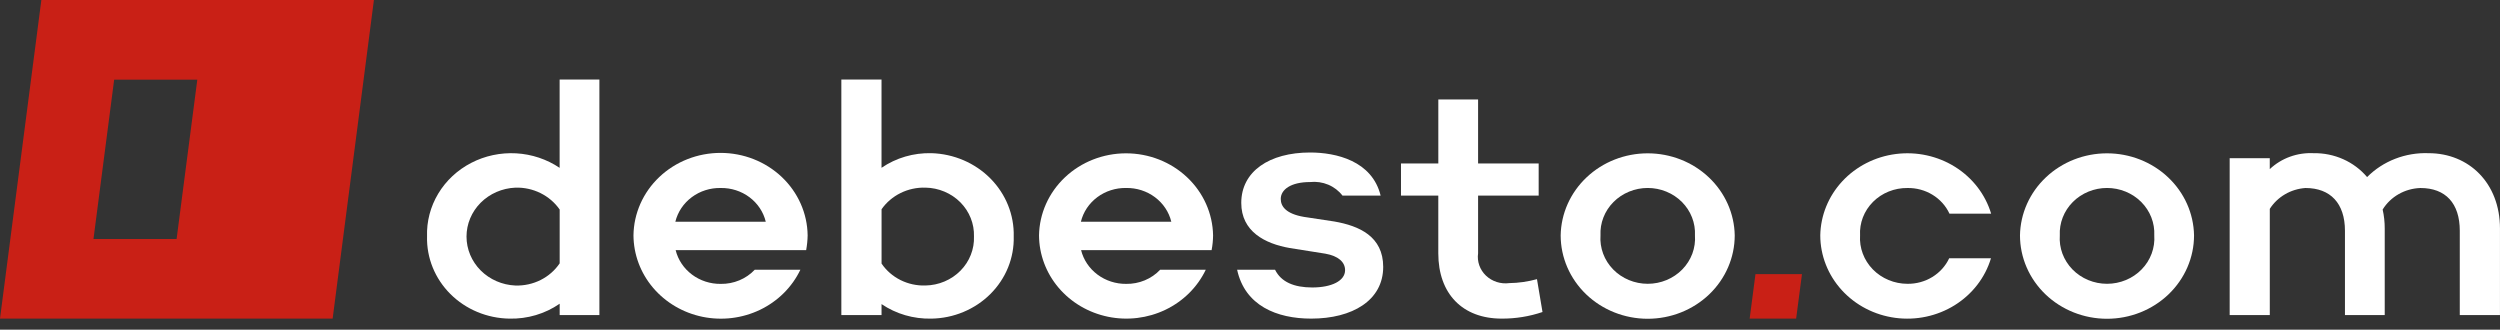 <?xml version="1.0" encoding="UTF-8"?> <svg xmlns="http://www.w3.org/2000/svg" width="182" height="24" viewBox="0 0 182 24" fill="none"><rect x="0" y="0" width="182" height="24" fill="#333333" stroke="none"/><path d="M43.638 22.935H40.744V22.111C39.681 22.846 38.396 23.227 37.086 23.196C36.281 23.184 35.487 23.019 34.748 22.711C34.01 22.403 33.343 21.958 32.786 21.402C32.228 20.845 31.791 20.188 31.5 19.469C31.209 18.75 31.069 17.983 31.089 17.212C31.053 16.121 31.335 15.043 31.903 14.097C32.471 13.151 33.303 12.376 34.305 11.858C35.307 11.339 36.44 11.099 37.577 11.162C38.713 11.226 39.809 11.592 40.741 12.219V5.792H43.636V22.935H43.638ZM40.744 19.17V15.254C40.392 14.748 39.911 14.335 39.346 14.056C38.782 13.777 38.153 13.641 37.518 13.661C36.561 13.702 35.657 14.095 34.994 14.758C34.332 15.422 33.962 16.305 33.962 17.223C33.962 18.141 34.332 19.024 34.994 19.688C35.657 20.351 36.561 20.745 37.518 20.786C38.155 20.807 38.788 20.669 39.353 20.386C39.918 20.103 40.398 19.685 40.744 19.171V19.17Z" fill="white"></path><path d="M73.799 17.212C73.819 17.983 73.68 18.75 73.389 19.469C73.098 20.188 72.661 20.844 72.103 21.401C71.546 21.957 70.879 22.402 70.141 22.71C69.404 23.019 68.609 23.184 67.805 23.196C66.508 23.227 65.235 22.856 64.176 22.138V22.936H61.25V5.792H64.175V12.216C65.232 11.493 66.506 11.119 67.804 11.151C69.436 11.198 70.982 11.861 72.106 12.997C73.229 14.133 73.838 15.648 73.799 17.212ZM70.905 17.212C70.919 16.756 70.839 16.302 70.669 15.876C70.499 15.449 70.243 15.06 69.915 14.729C69.587 14.399 69.193 14.134 68.757 13.951C68.322 13.767 67.852 13.668 67.376 13.66C66.748 13.641 66.124 13.775 65.565 14.051C65.006 14.326 64.528 14.732 64.178 15.233V19.19C64.523 19.697 64.998 20.11 65.559 20.39C66.119 20.669 66.745 20.805 67.376 20.784C67.854 20.775 68.325 20.676 68.762 20.491C69.199 20.306 69.594 20.039 69.922 19.707C70.251 19.374 70.507 18.982 70.675 18.554C70.844 18.125 70.922 17.669 70.905 17.212Z" fill="white"></path><path d="M112.297 22.714C111.341 23.038 110.333 23.201 109.319 23.195C106.473 23.195 104.708 21.389 104.708 18.441V14.239H101.992V11.899H104.71V7.241H107.605V11.899H112.015V14.239H107.605V18.439C107.563 18.734 107.593 19.035 107.692 19.317C107.792 19.599 107.958 19.855 108.178 20.066C108.399 20.276 108.667 20.434 108.961 20.529C109.256 20.623 109.57 20.651 109.878 20.61C110.56 20.6 111.237 20.503 111.892 20.322L112.294 22.713L112.297 22.714Z" fill="white"></path><path d="M126.288 17.135C126.288 18.745 125.621 20.289 124.433 21.428C123.244 22.566 121.633 23.206 119.953 23.206C118.272 23.206 116.661 22.566 115.473 21.428C114.285 20.289 113.617 18.745 113.617 17.135C113.644 15.542 114.323 14.023 115.509 12.906C116.694 11.788 118.29 11.162 119.953 11.162C121.615 11.162 123.212 11.788 124.397 12.906C125.582 14.023 126.261 15.542 126.288 17.135ZM123.393 17.135C123.415 16.69 123.342 16.244 123.179 15.827C123.016 15.409 122.766 15.027 122.445 14.704C122.123 14.382 121.737 14.125 121.309 13.95C120.881 13.774 120.42 13.684 119.955 13.684C119.489 13.684 119.029 13.774 118.601 13.95C118.173 14.125 117.786 14.382 117.465 14.704C117.143 15.027 116.893 15.409 116.73 15.827C116.567 16.244 116.495 16.69 116.516 17.135C116.484 17.587 116.55 18.039 116.708 18.466C116.866 18.892 117.114 19.282 117.437 19.613C117.759 19.944 118.149 20.207 118.582 20.387C119.015 20.567 119.483 20.66 119.955 20.66C120.427 20.66 120.894 20.567 121.327 20.387C121.76 20.207 122.15 19.944 122.473 19.613C122.795 19.282 123.043 18.892 123.202 18.466C123.36 18.039 123.425 17.587 123.393 17.135Z" fill="white"></path><path d="M159.726 17.135C159.726 18.745 159.058 20.289 157.87 21.428C156.682 22.566 155.07 23.206 153.39 23.206C151.71 23.206 150.098 22.566 148.91 21.428C147.722 20.289 147.055 18.745 147.055 17.135C147.082 15.542 147.761 14.023 148.946 12.906C150.131 11.788 151.727 11.162 153.39 11.162C155.053 11.162 156.649 11.788 157.834 12.906C159.02 14.023 159.699 15.542 159.726 17.135ZM156.831 17.135C156.853 16.69 156.78 16.244 156.617 15.827C156.454 15.409 156.204 15.027 155.882 14.704C155.561 14.382 155.174 14.125 154.746 13.95C154.318 13.774 153.858 13.684 153.392 13.684C152.927 13.684 152.466 13.774 152.038 13.95C151.61 14.125 151.224 14.382 150.902 14.704C150.581 15.027 150.331 15.409 150.168 15.827C150.005 16.244 149.932 16.69 149.954 17.135C149.922 17.587 149.987 18.039 150.145 18.466C150.304 18.892 150.552 19.282 150.874 19.613C151.197 19.944 151.587 20.207 152.02 20.387C152.453 20.567 152.92 20.66 153.392 20.66C153.864 20.66 154.332 20.567 154.765 20.387C155.198 20.207 155.588 19.944 155.91 19.613C156.233 19.282 156.481 18.892 156.639 18.466C156.797 18.039 156.863 17.587 156.831 17.135Z" fill="white"></path><path d="M181.998 16.635V22.935H179.072V16.8C179.072 14.8 178.04 13.687 176.204 13.687C175.645 13.706 175.101 13.859 174.621 14.133C174.141 14.407 173.74 14.792 173.457 15.254C173.559 15.707 173.61 16.171 173.608 16.635V22.935H170.713V16.8C170.713 14.8 169.652 13.687 167.837 13.687C167.309 13.724 166.799 13.881 166.347 14.145C165.896 14.409 165.516 14.773 165.241 15.205V22.935H162.32V11.516H165.239V12.313C165.658 11.917 166.159 11.609 166.71 11.409C167.261 11.209 167.849 11.122 168.437 11.152C169.181 11.14 169.917 11.291 170.591 11.592C171.264 11.893 171.857 12.338 172.325 12.891C172.9 12.313 173.597 11.858 174.37 11.559C175.143 11.259 175.974 11.12 176.807 11.152C179.732 11.152 181.998 13.324 181.998 16.636L181.998 16.635Z" fill="white"></path><path d="M127.798 19.959L127.375 23.195H130.759L131.183 19.959H127.798Z" fill="#C92016"></path><path d="M58.688 18.214C58.753 17.858 58.789 17.497 58.796 17.136C58.777 15.537 58.1 14.01 56.914 12.886C55.727 11.761 54.125 11.131 52.456 11.131C50.788 11.131 49.186 11.761 47.999 12.886C46.812 14.01 46.136 15.537 46.117 17.136C46.125 18.525 46.627 19.869 47.541 20.947C48.456 22.025 49.726 22.772 51.143 23.064C52.561 23.355 54.039 23.175 55.335 22.552C56.63 21.928 57.665 20.9 58.267 19.637H54.945C54.633 19.968 54.251 20.231 53.824 20.408C53.398 20.586 52.936 20.674 52.471 20.667C51.714 20.676 50.976 20.437 50.379 19.991C49.782 19.544 49.361 18.916 49.187 18.21H58.688V18.214ZM52.471 13.686C53.228 13.675 53.967 13.912 54.563 14.359C55.159 14.806 55.578 15.436 55.748 16.143H49.165C49.339 15.432 49.762 14.8 50.364 14.353C50.965 13.906 51.709 13.67 52.471 13.686Z" fill="white"></path><path d="M88.204 18.214C88.273 17.858 88.309 17.497 88.312 17.135C88.285 15.542 87.606 14.023 86.42 12.906C85.235 11.788 83.639 11.162 81.976 11.162C80.313 11.162 78.717 11.788 77.532 12.906C76.347 14.023 75.668 15.542 75.641 17.135C75.648 18.523 76.15 19.867 77.063 20.944C77.976 22.021 79.246 22.767 80.662 23.059C82.078 23.351 83.555 23.171 84.85 22.548C86.144 21.926 87.178 20.898 87.781 19.636H84.461C84.149 19.967 83.767 20.23 83.34 20.408C82.913 20.585 82.452 20.674 81.987 20.666C81.23 20.674 80.493 20.435 79.896 19.989C79.299 19.543 78.878 18.915 78.703 18.21H88.204V18.214ZM81.987 13.685C82.745 13.673 83.485 13.91 84.082 14.357C84.68 14.805 85.1 15.434 85.271 16.142H78.689C78.861 15.433 79.283 14.802 79.884 14.354C80.484 13.907 81.227 13.671 81.987 13.685Z" fill="white"></path><path d="M97.14 16.125L94.924 15.789C93.641 15.569 93.239 15.04 93.239 14.483C93.239 13.803 93.971 13.253 95.376 13.253C95.826 13.205 96.28 13.271 96.695 13.444C97.109 13.618 97.468 13.893 97.735 14.242H100.51C99.893 11.706 97.261 11.102 95.376 11.102C92.407 11.102 90.364 12.477 90.364 14.772C90.364 16.846 92.077 17.739 93.892 18.056L96.488 18.468C97.42 18.633 97.922 19.073 97.922 19.67C97.922 20.447 96.94 20.928 95.534 20.928C94.211 20.928 93.262 20.531 92.824 19.636H90.062C90.629 22.251 92.945 23.195 95.455 23.195C98.453 23.195 100.697 21.869 100.697 19.43C100.697 17.211 98.954 16.442 97.141 16.125H97.14Z" fill="white"></path><path d="M141.902 18.799C141.641 19.36 141.213 19.835 140.673 20.166C140.133 20.497 139.503 20.669 138.862 20.661C138.39 20.66 137.922 20.567 137.489 20.386C137.056 20.206 136.666 19.943 136.343 19.613C136.02 19.282 135.771 18.892 135.611 18.466C135.451 18.041 135.383 17.588 135.413 17.136C135.387 16.689 135.458 16.242 135.62 15.822C135.782 15.402 136.033 15.018 136.356 14.695C136.68 14.371 137.069 14.115 137.5 13.942C137.931 13.768 138.395 13.682 138.862 13.687C139.507 13.676 140.142 13.847 140.686 14.179C141.231 14.511 141.661 14.991 141.922 15.556H144.955C144.535 14.156 143.604 12.948 142.332 12.15C141.06 11.353 139.532 11.02 138.025 11.211C136.518 11.402 135.133 12.106 134.122 13.193C133.111 14.281 132.541 15.68 132.516 17.136C132.518 18.599 133.072 20.012 134.075 21.115C135.078 22.218 136.463 22.937 137.975 23.139C139.487 23.342 141.025 23.014 142.305 22.217C143.585 21.42 144.522 20.207 144.943 18.8H141.902V18.799Z" fill="white"></path><path d="M3.011 0L0 23.196H24.216L27.221 0H3.011ZM12.854 17.397H6.805L8.311 5.799H14.364L12.857 17.397H12.854Z" fill="#C92016"></path></svg> 